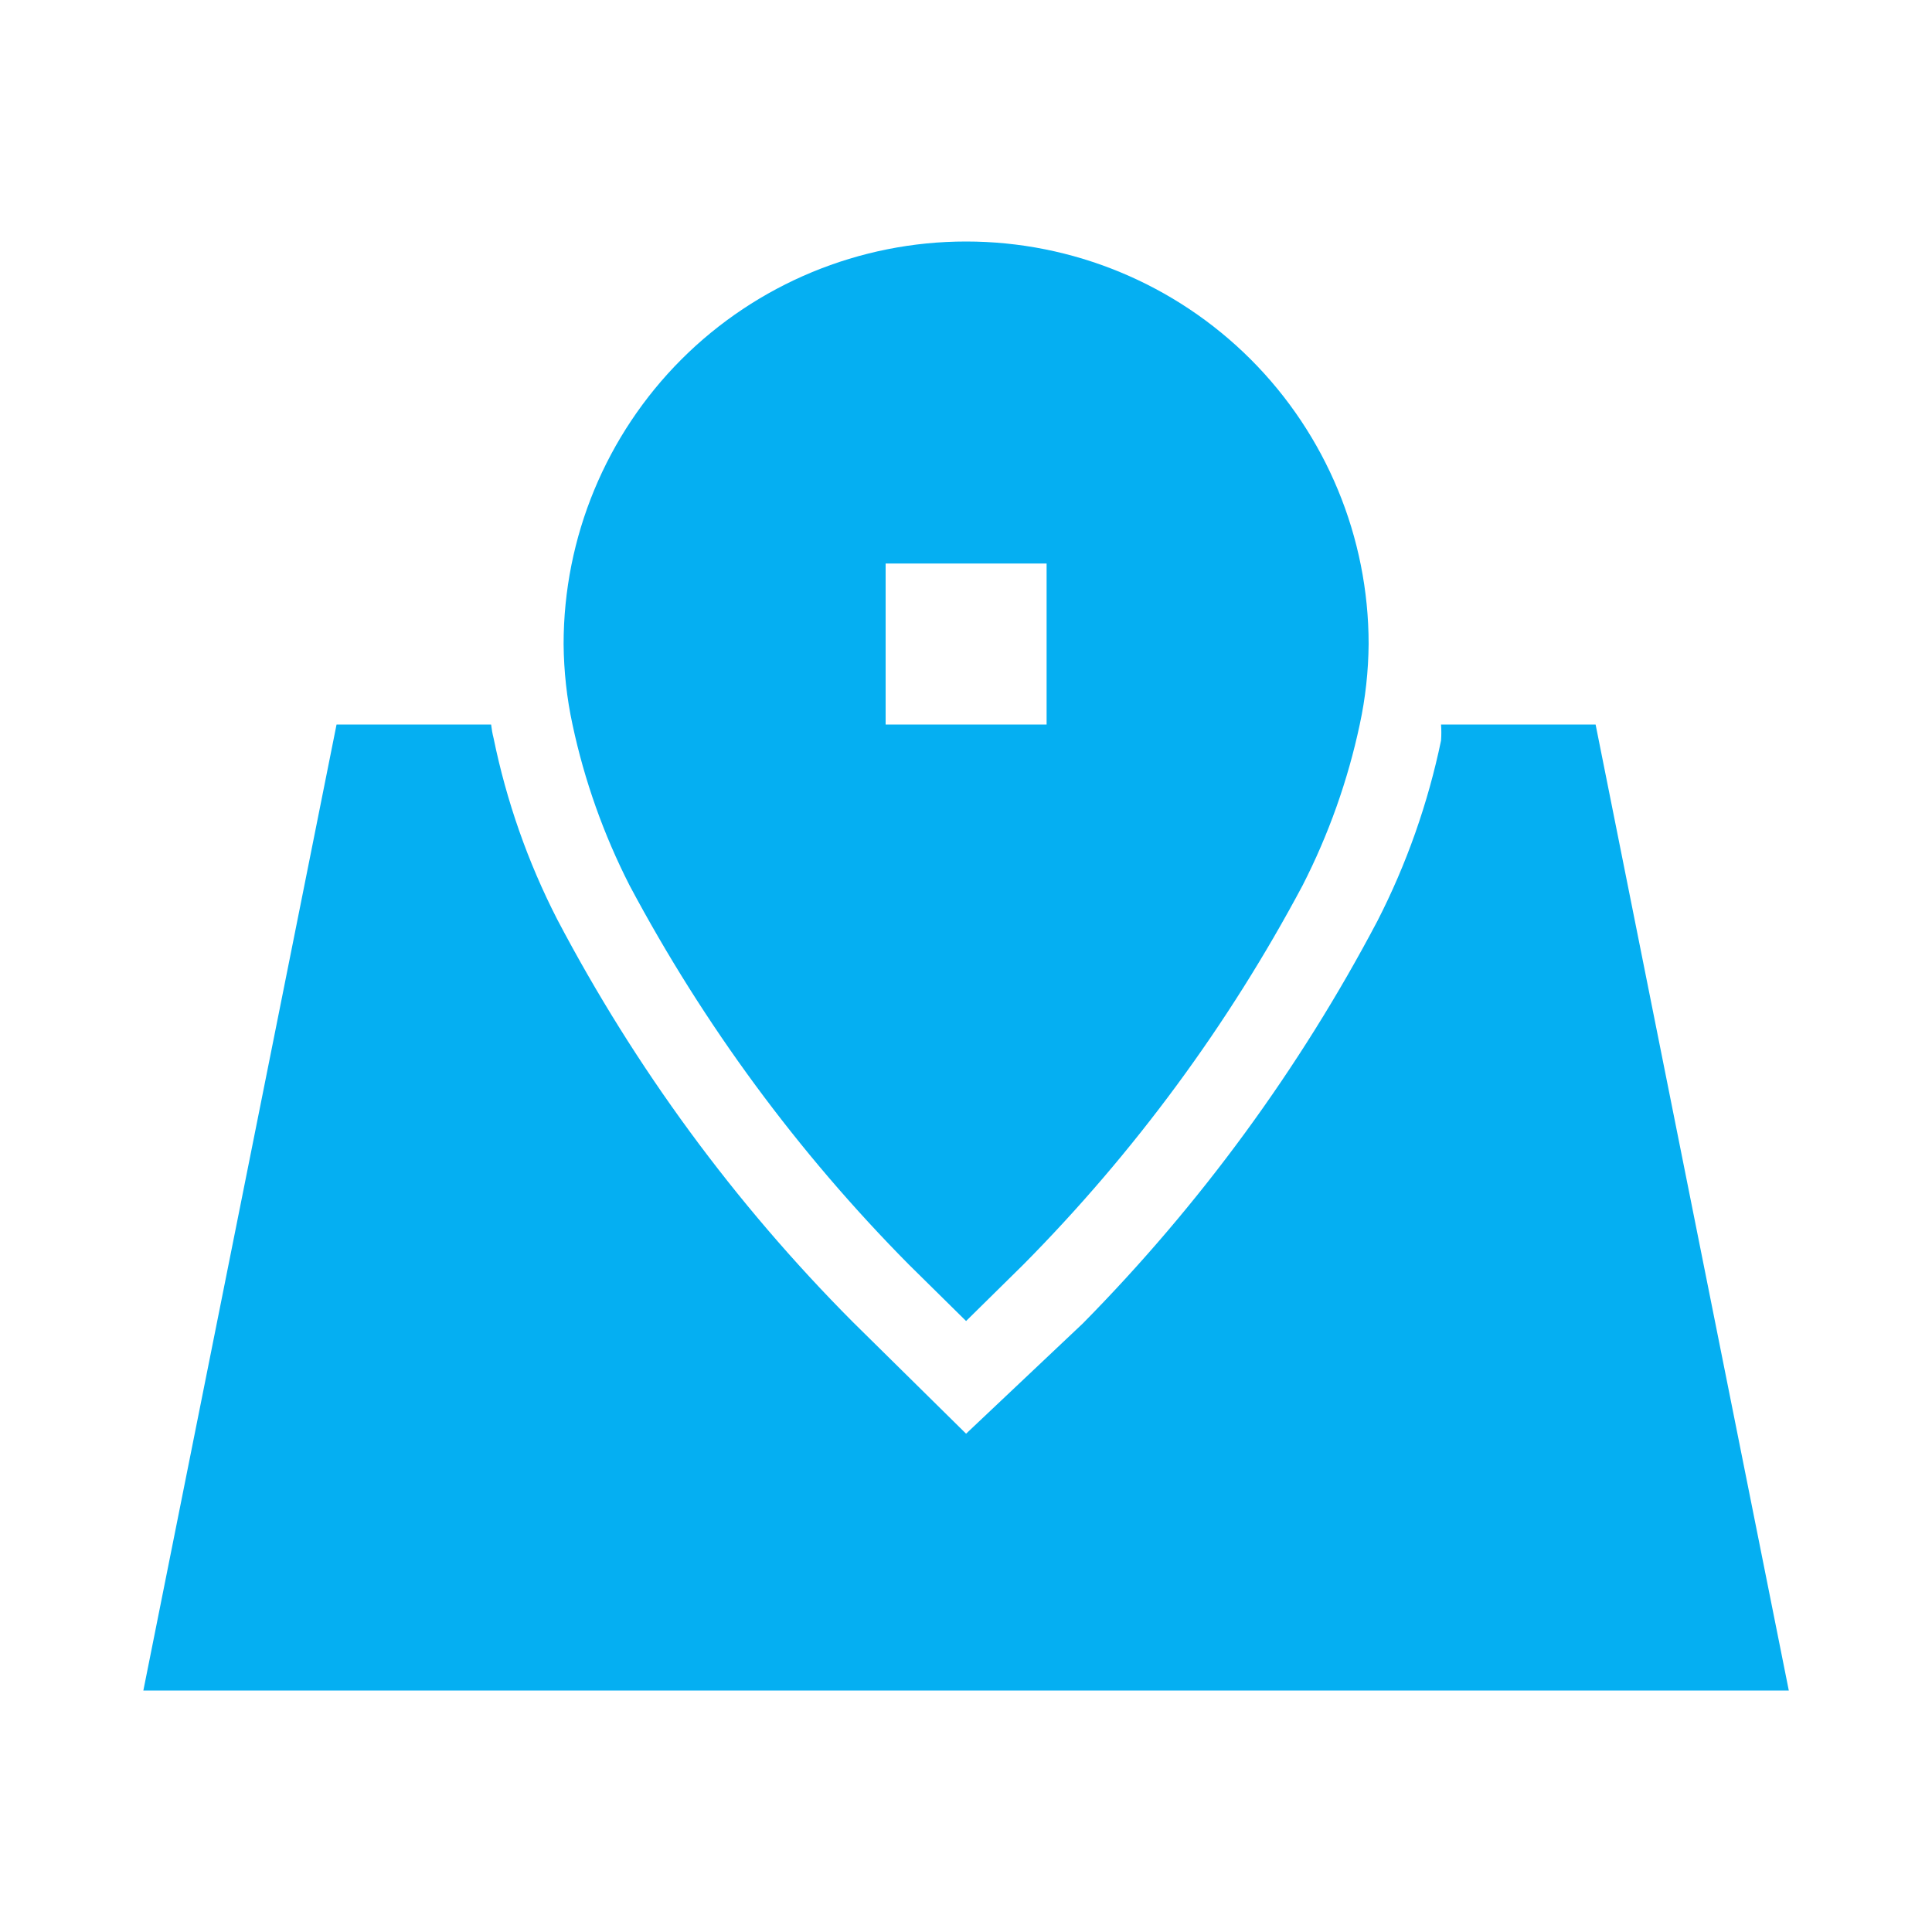 <svg width="25" height="25" viewBox="0 0 25 25" fill="none" xmlns="http://www.w3.org/2000/svg">
<path d="M20.647 9.375H18.647C18.652 9.444 18.652 9.514 18.647 9.583C18.478 10.394 18.202 11.179 17.824 11.917C16.816 13.83 15.531 15.585 14.012 17.125L12.501 18.552L11.033 17.104C9.505 15.569 8.217 13.813 7.21 11.896C6.83 11.155 6.554 10.367 6.387 9.552C6.372 9.494 6.362 9.435 6.355 9.375H4.355L1.855 21.875H23.147L20.647 9.375Z" fill="#05AFF2"/>
<path d="M7.293 8.333C7.296 8.684 7.334 9.033 7.408 9.375C7.562 10.099 7.811 10.799 8.147 11.458C9.107 13.261 10.325 14.914 11.762 16.365L12.501 17.094L13.241 16.365C14.678 14.914 15.895 13.261 16.855 11.458C17.192 10.799 17.441 10.099 17.595 9.375C17.669 9.033 17.707 8.684 17.71 8.333C17.71 6.952 17.161 5.627 16.184 4.65C15.207 3.674 13.883 3.125 12.501 3.125C11.12 3.125 9.795 3.674 8.818 4.65C7.842 5.627 7.293 6.952 7.293 8.333ZM13.543 9.375H11.46V7.292H13.543V9.375Z" fill="#05AFF2"/>
</svg>
